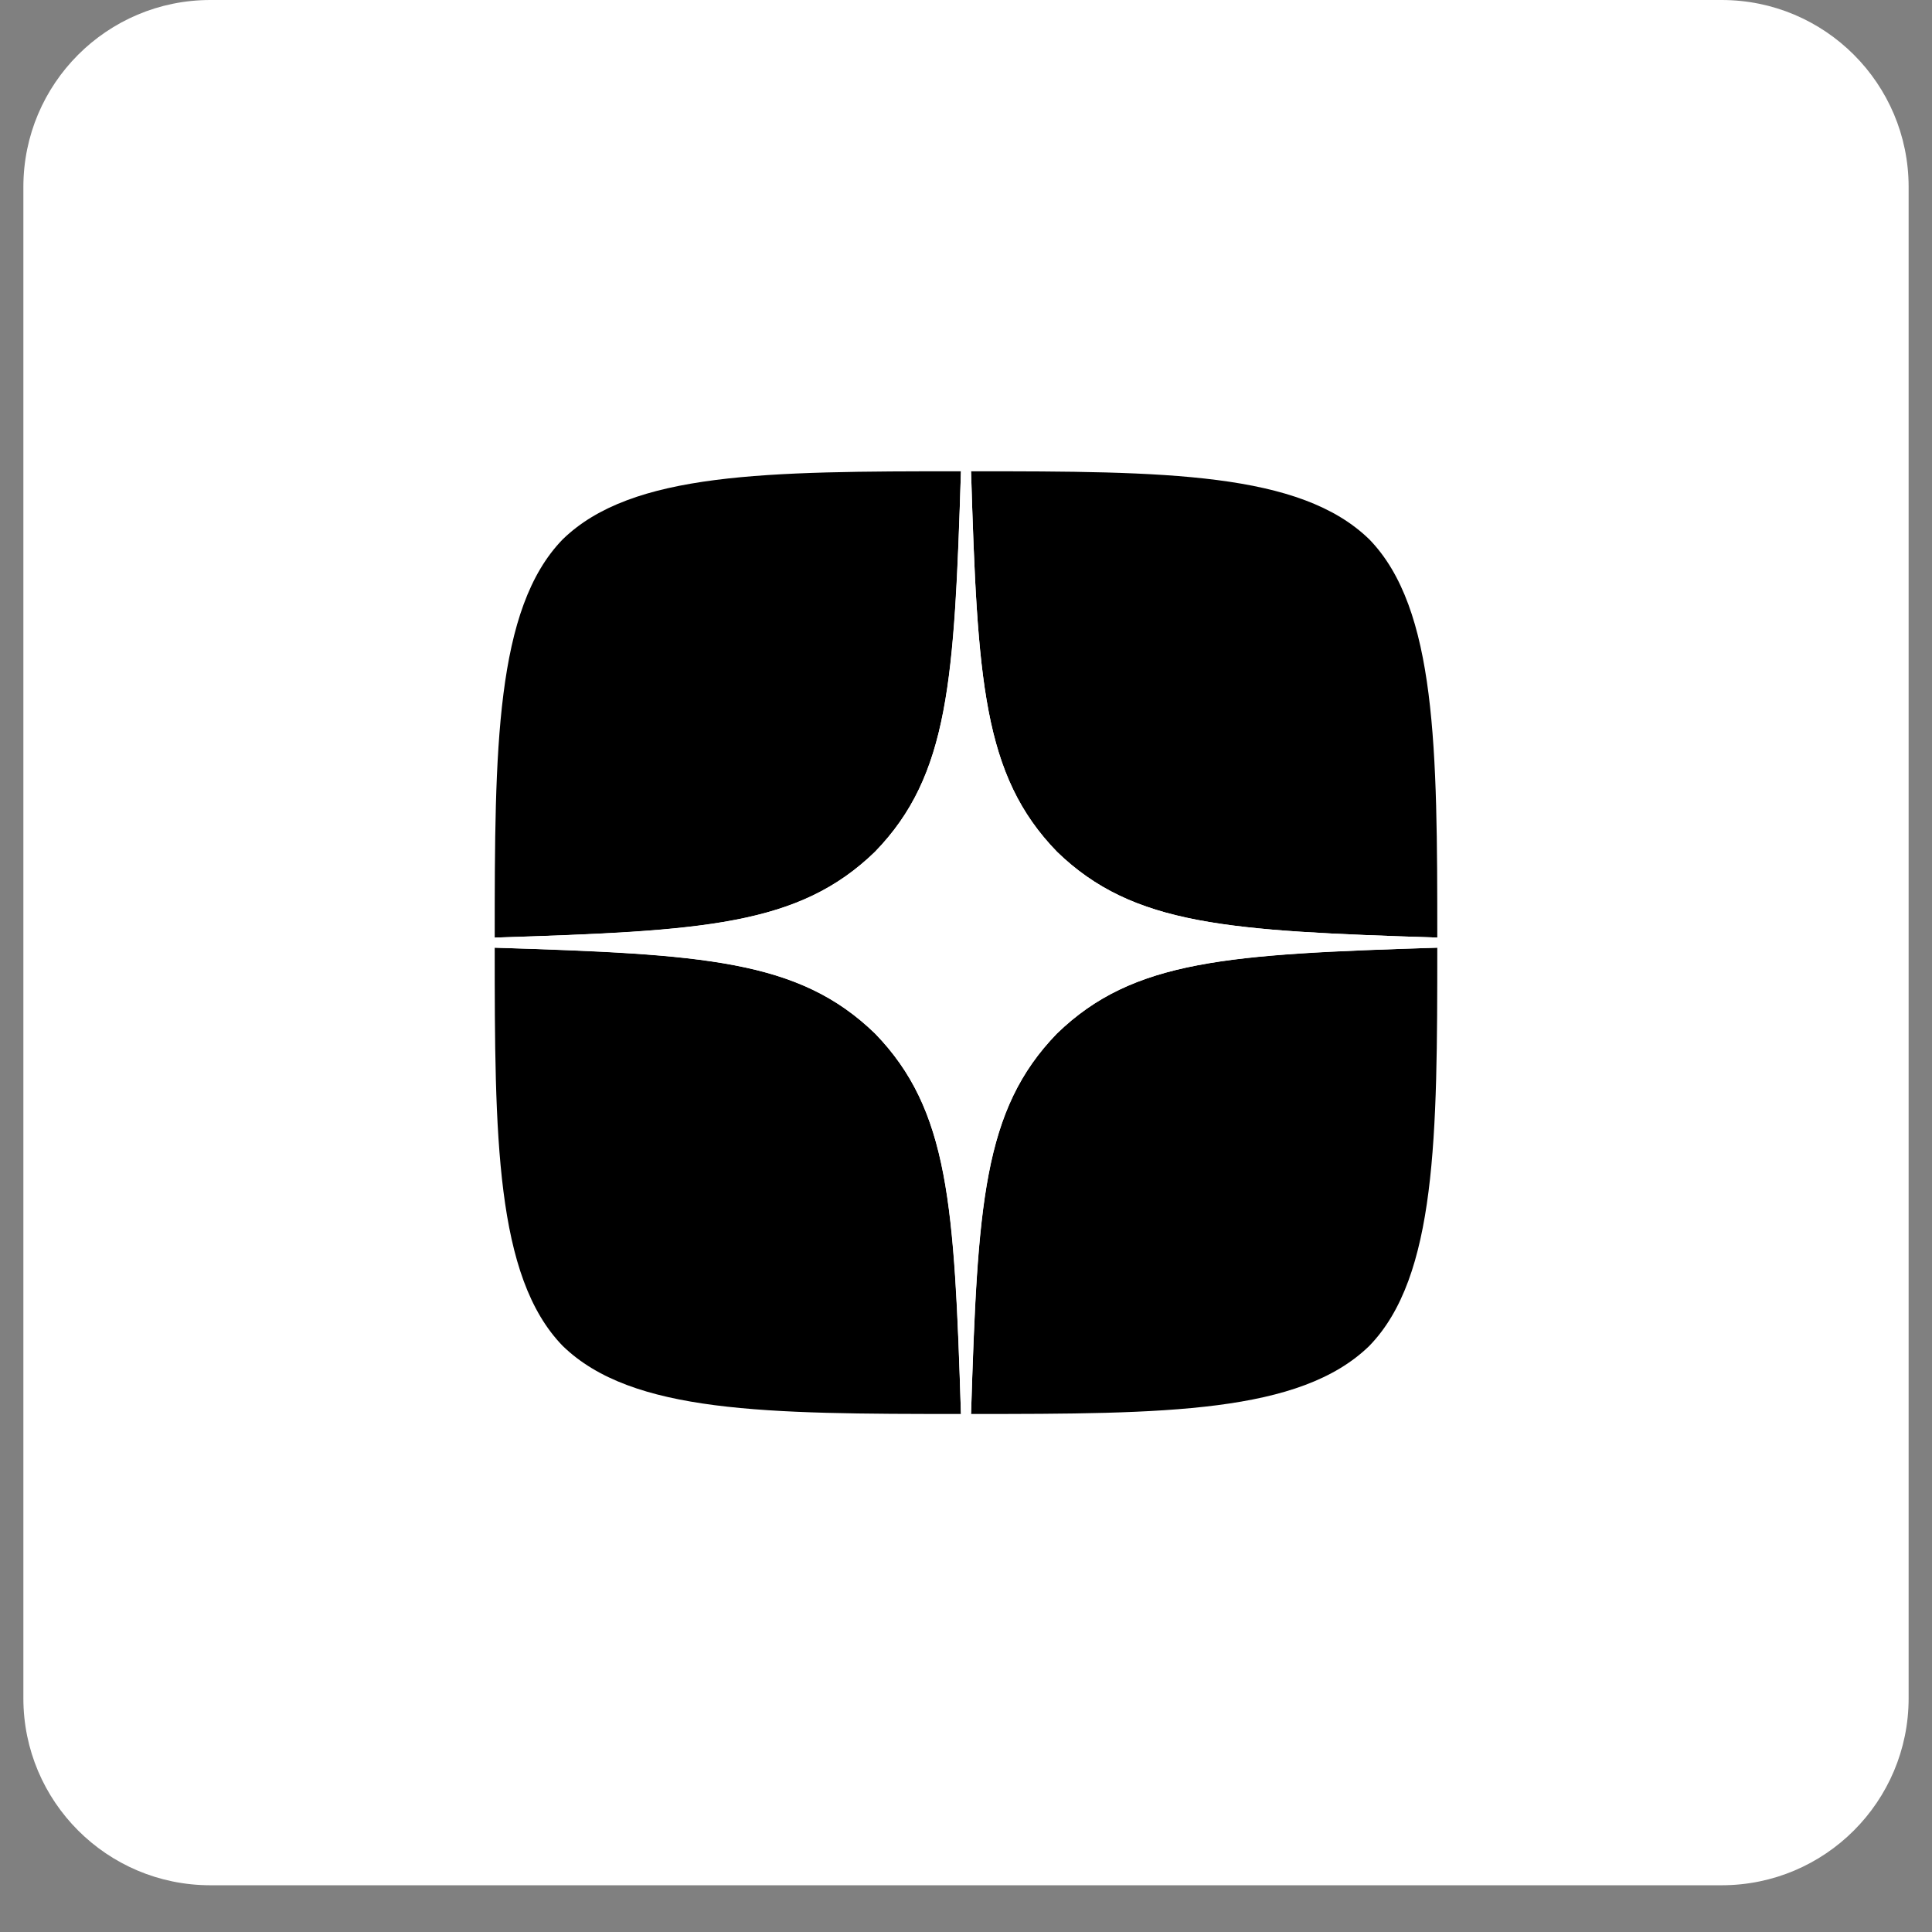 <svg width="31" height="31" viewBox="0 0 31 31" fill="none" xmlns="http://www.w3.org/2000/svg">
<rect x="0" y="0" width="31" height="31" fill="#808080" stroke="none"/>
<path d="M0.375 3C0.375 1.343 1.718 0 3.375 0H27.625C29.282 0 30.625 1.343 30.625 3V27.25C30.625 28.907 29.282 30.25 27.625 30.25H3.375C1.718 30.25 0.375 28.907 0.375 27.25V3Z" fill="white"/>
<path d="M16.959 16.584C15.77 17.81 15.684 19.338 15.581 22.688C18.703 22.688 20.859 22.677 21.971 21.596C23.052 20.484 23.062 18.226 23.062 15.206C19.713 15.314 18.185 15.395 16.959 16.584ZM7.938 15.206C7.938 18.226 7.948 20.484 9.029 21.596C10.141 22.677 12.297 22.688 15.419 22.688C15.311 19.338 15.23 17.81 14.041 16.584C12.815 15.395 11.287 15.309 7.938 15.206ZM15.419 7.562C12.302 7.562 10.141 7.573 9.029 8.654C7.948 9.766 7.938 12.024 7.938 15.044C11.287 14.936 12.815 14.855 14.041 13.666C15.23 12.44 15.316 10.912 15.419 7.562ZM16.959 13.666C15.77 12.44 15.684 10.912 15.581 7.562C18.703 7.562 20.859 7.573 21.971 8.654C23.052 9.766 23.062 12.024 23.062 15.044C19.713 14.936 18.185 14.855 16.959 13.666Z" fill="black"/>
<path d="M23.062 15.206V15.044C19.713 14.936 18.185 14.855 16.959 13.666C15.77 12.44 15.684 10.912 15.581 7.562H15.419C15.311 10.912 15.23 12.44 14.041 13.666C12.815 14.855 11.287 14.941 7.938 15.044V15.206C11.287 15.314 12.815 15.395 14.041 16.584C15.23 17.81 15.316 19.338 15.419 22.688H15.581C15.689 19.338 15.77 17.81 16.959 16.584C18.185 15.395 19.713 15.309 23.062 15.206Z" fill="white"/>
</svg>
